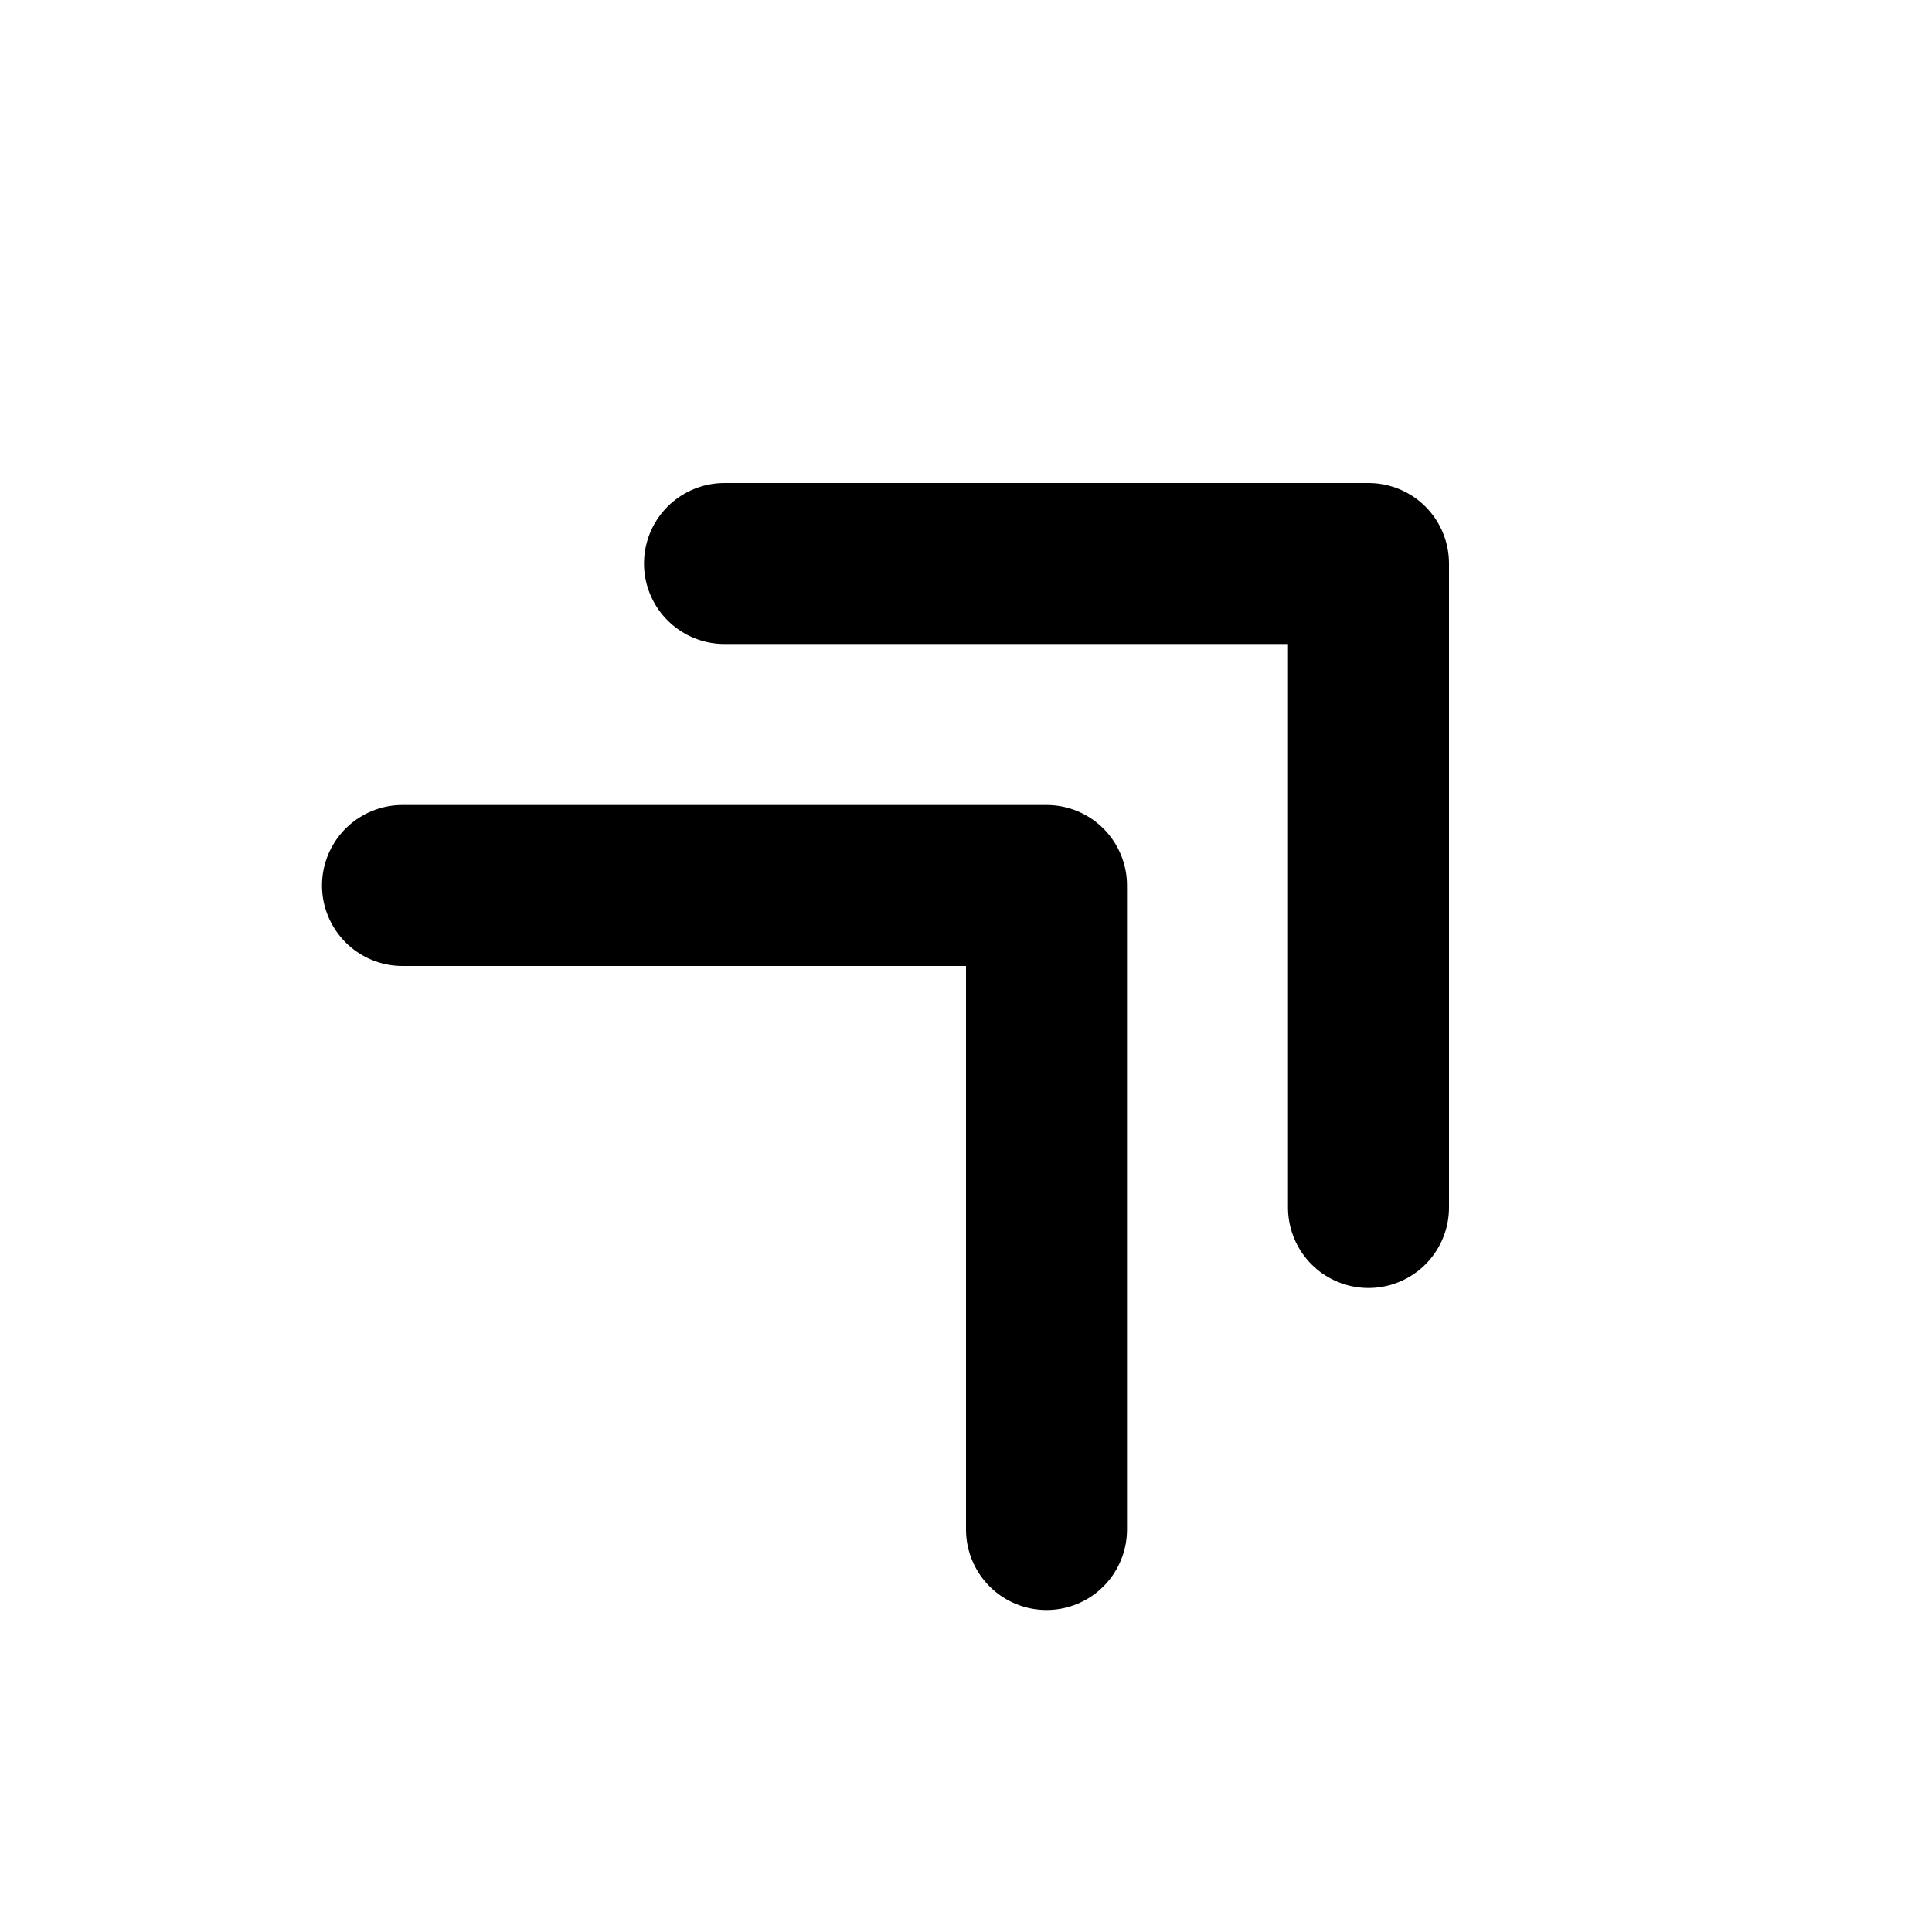<!--
tags: [move, aside, top]
category: Arrows
version: "1.24"
unicode: "ed10"
-->
<svg
  xmlns="http://www.w3.org/2000/svg"
  width="24"
  height="24"
  viewBox="0 0 24 24"
  fill="none"
  stroke="currentColor"
  stroke-width="2"
  stroke-linecap="round"
  stroke-linejoin="round"
>
  <path d="M9 7h8v8" />
  <path d="M5 11h8v8" />
</svg>
